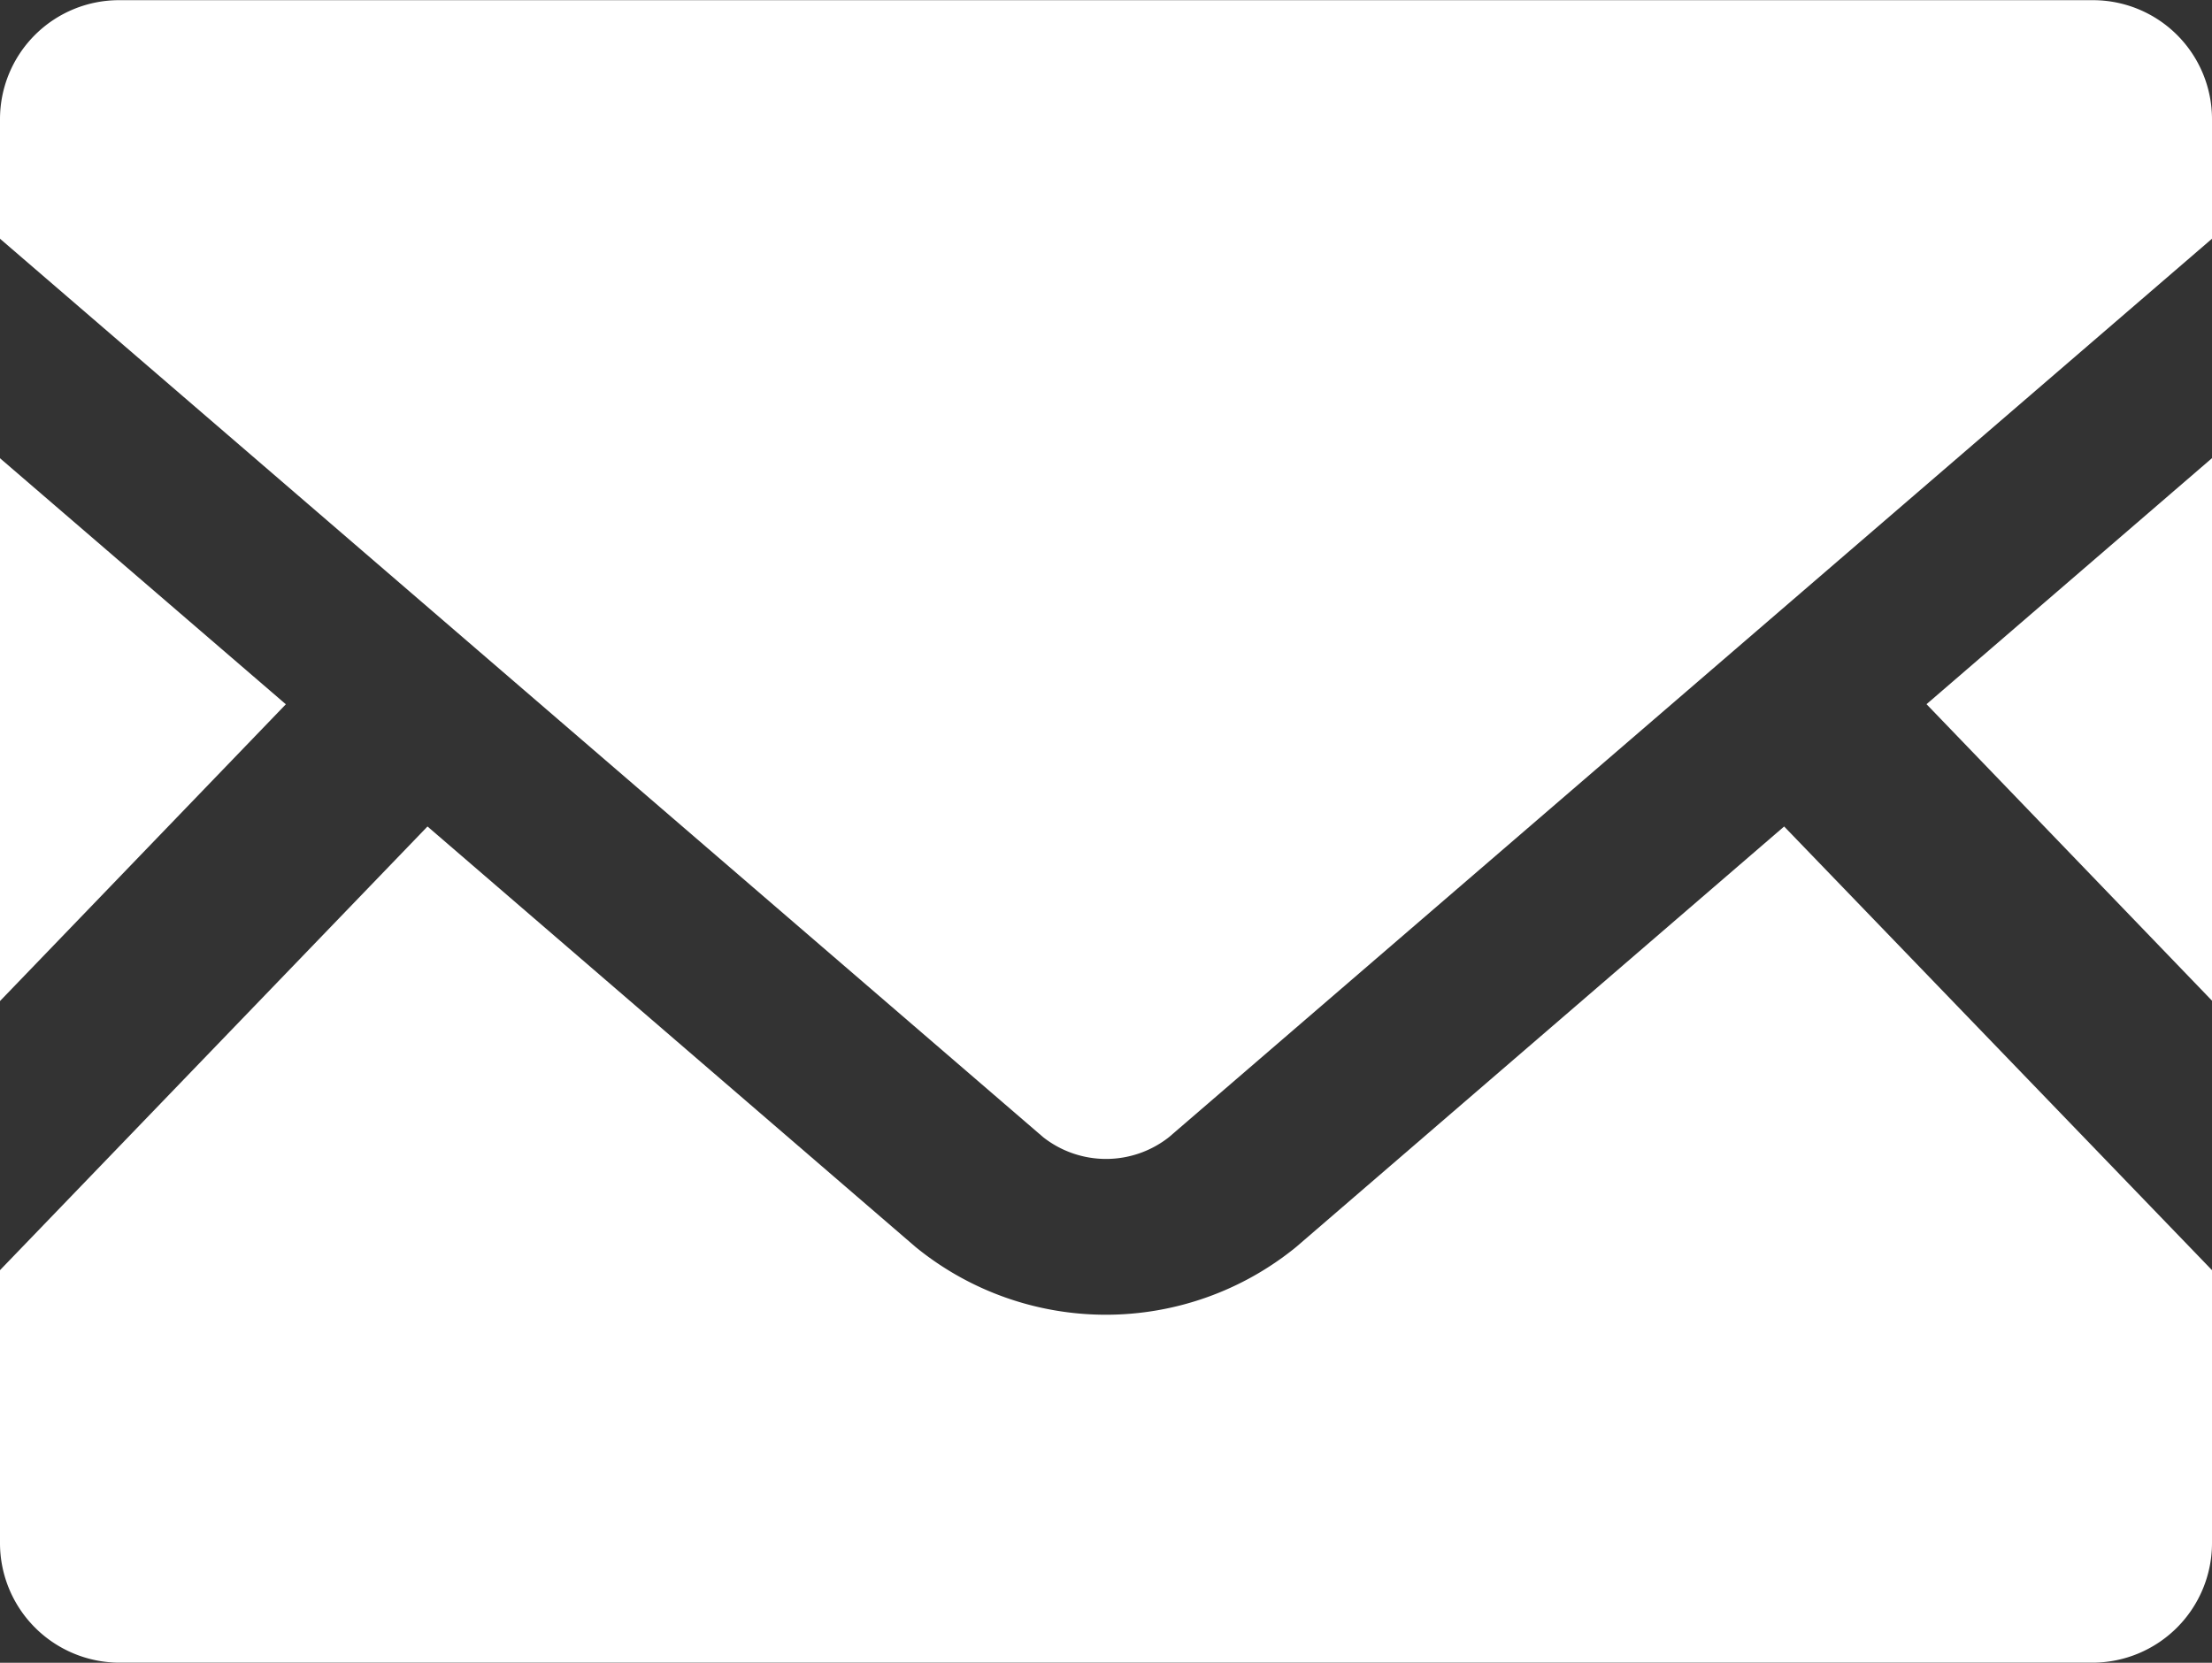 <svg xmlns="http://www.w3.org/2000/svg" width="24.159" height="18.165" viewBox="0 0 24.159 18.165">
  <rect x="0" y="0" width="24.159" height="18.165" fill="#333333" stroke="none"/>
  <g id="メールの無料アイコン素材" transform="translate(0 -63.519)">
    <path id="Path_19" data-name="Path 19" d="M449.038,175.526l-3.118-3.239,3.118-2.688Z" transform="translate(-424.879 -101.075)" fill="#fff"/>
    <path id="Path_20" data-name="Path 20" d="M3.122,172.288,0,175.53V169.6Z" transform="translate(0 -101.075)" fill="#fff"/>
    <path id="Path_21" data-name="Path 21" d="M24.159,259.726v2.982a1.307,1.307,0,0,1-1.306,1.306H1.306A1.307,1.307,0,0,1,0,262.708v-2.982l4.669-4.847L10,259.473a3.288,3.288,0,0,0,4.156,0l5.33-4.594Z" transform="translate(0 -182.331)" fill="#fff"/>
    <path id="Path_22" data-name="Path 22" d="M24.159,64.821v1.306L12.767,75.942a1.111,1.111,0,0,1-1.374,0L0,66.127V64.821a1.3,1.3,0,0,1,1.306-1.3H22.853A1.3,1.3,0,0,1,24.159,64.821Z" transform="translate(0 0)" fill="#fff"/>
  </g>
</svg>
